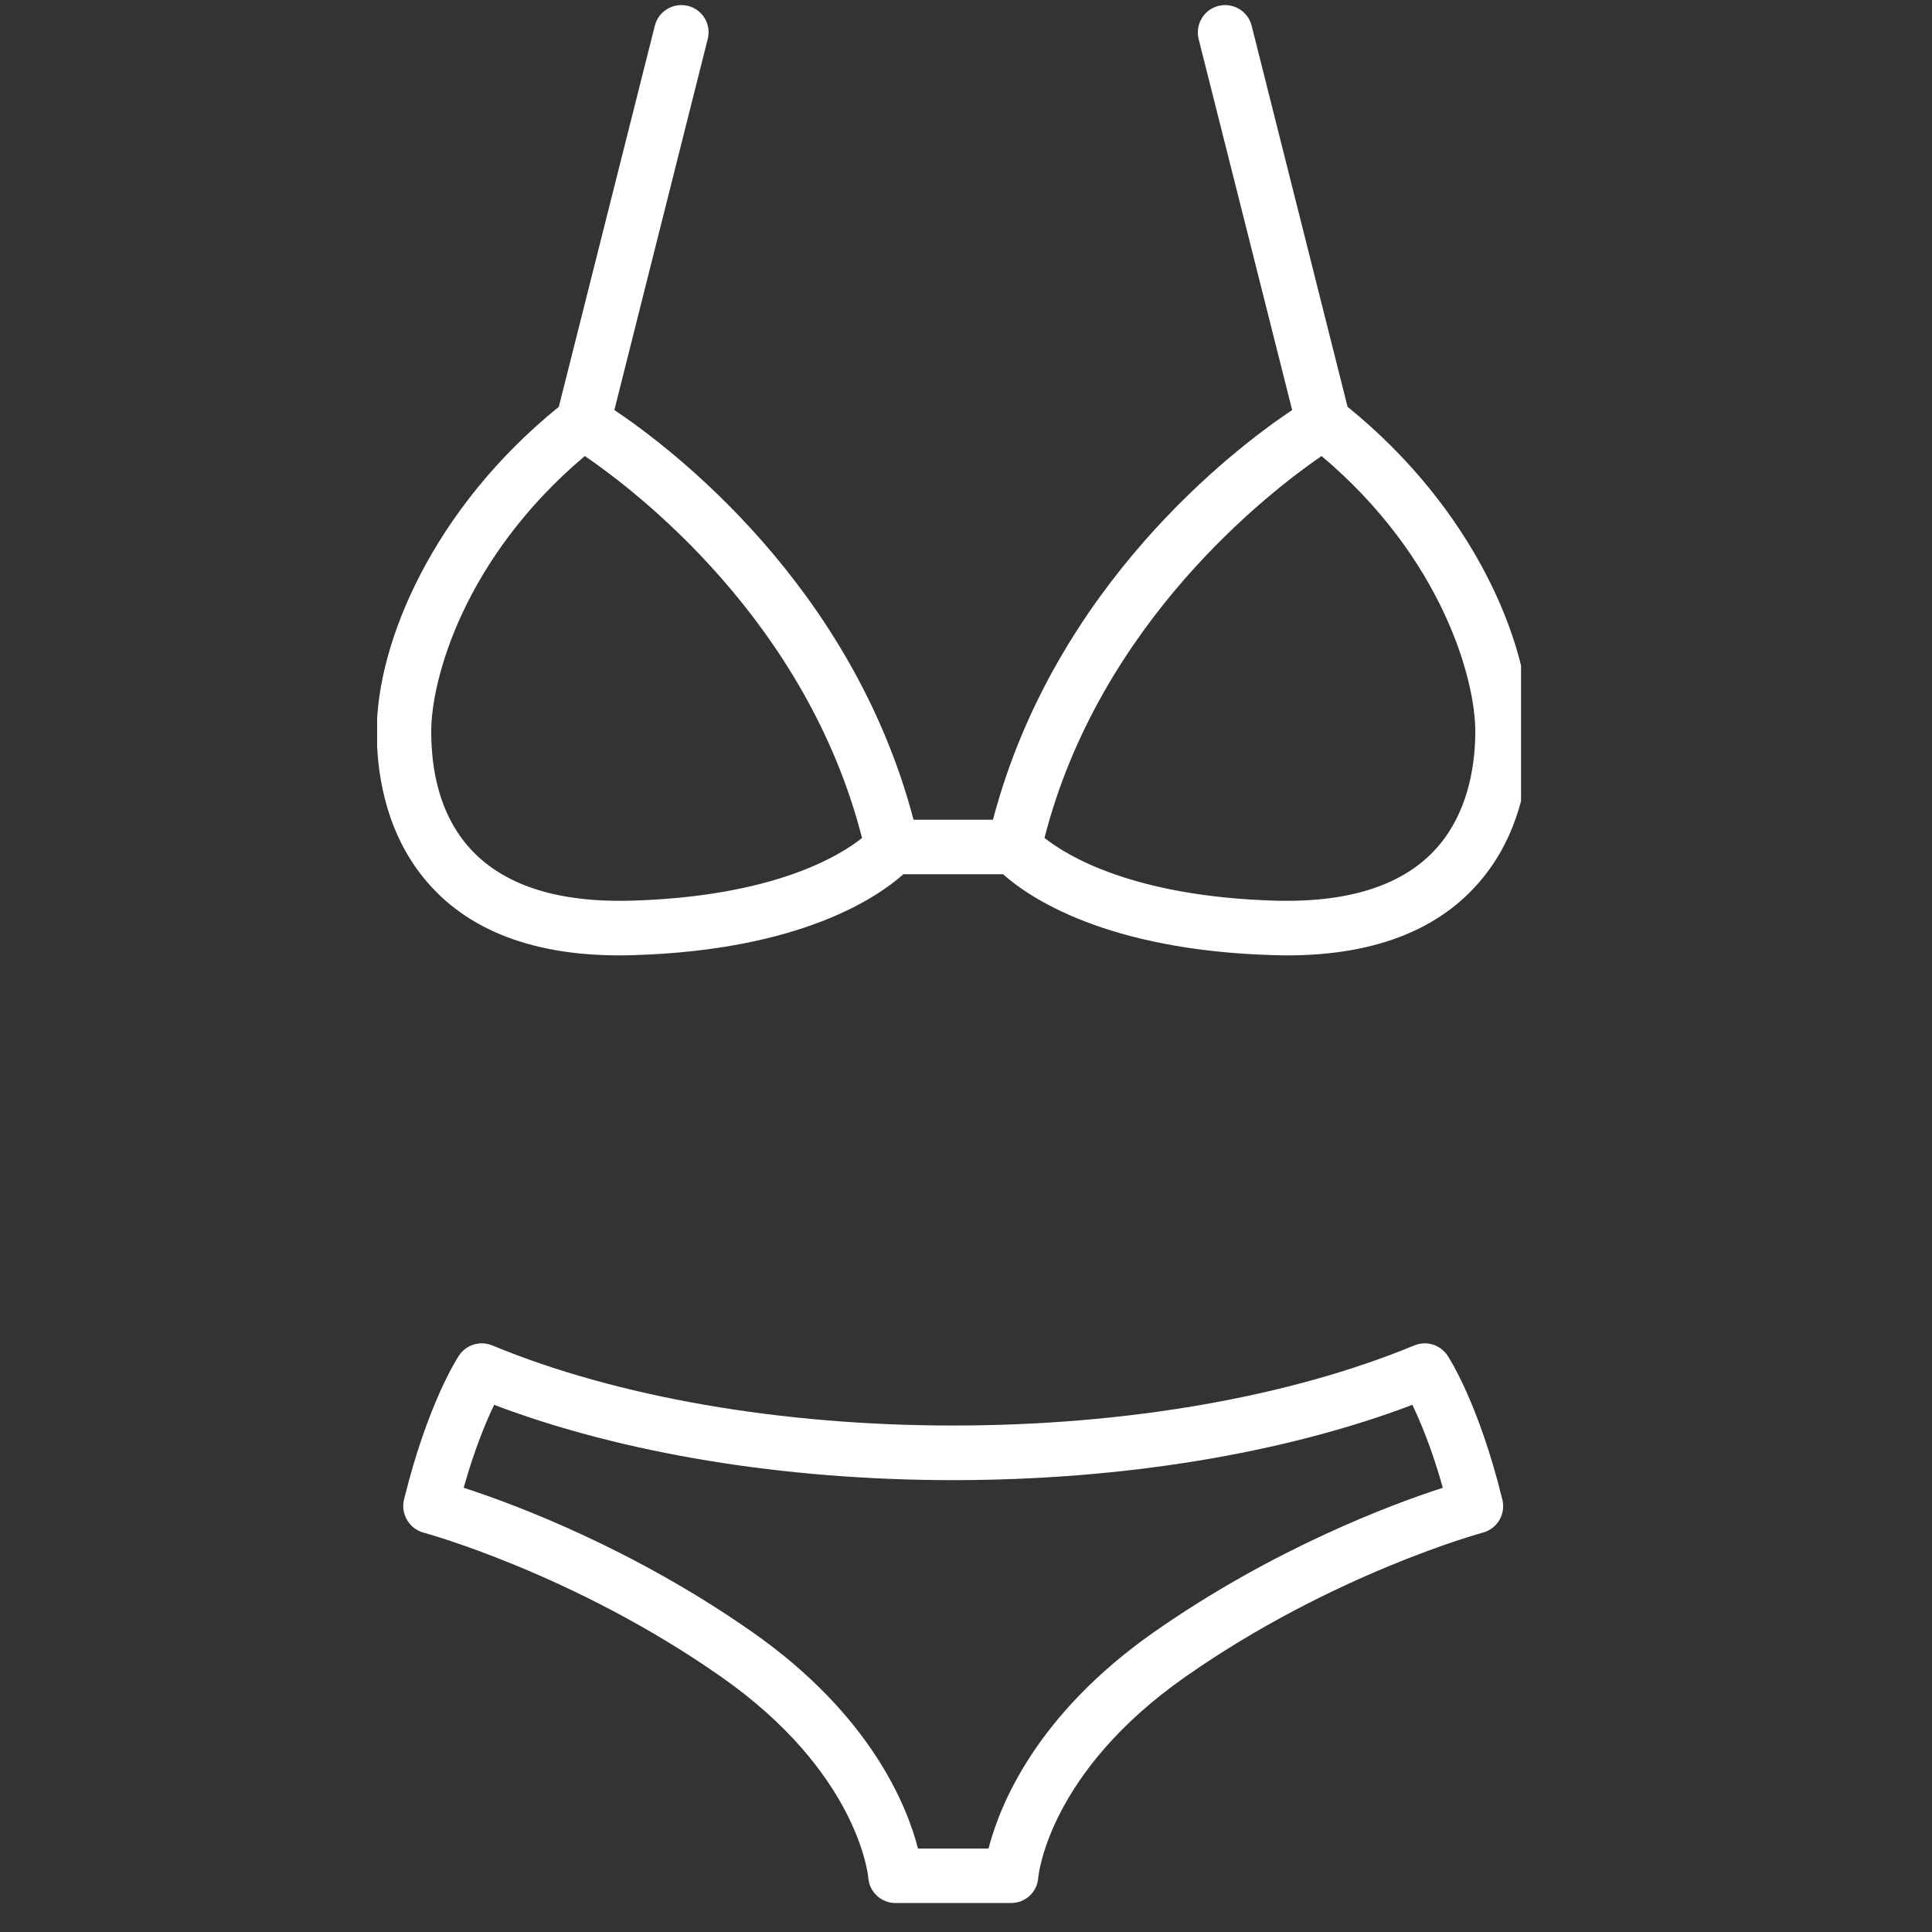 <svg xmlns="http://www.w3.org/2000/svg" xmlns:xlink="http://www.w3.org/1999/xlink" width="75" viewBox="0 0 56.25 56.25" height="75" preserveAspectRatio="xMidYMid meet"><rect x="0" y="0" width="56.25" height="56.25" fill="#333333" stroke="none"/><defs><clipPath id="09cab098b4"><path d="M 11 39 L 44 39 L 44 55.512 L 11 55.512 Z M 11 39 " clip-rule="nonzero"></path></clipPath><clipPath id="5dbf51d24a"><path d="M 10.98 0.027 L 44.285 0.027 L 44.285 28 L 10.98 28 Z M 10.98 0.027 " clip-rule="nonzero"></path></clipPath></defs><g clip-path="url(#09cab098b4)"><path fill="#ffffff" d="M 33.586 47.527 C 30.156 49.934 29.102 52.57 28.781 53.82 L 26.727 53.82 C 26.406 52.57 25.348 49.934 21.918 47.527 C 18.43 45.082 14.984 43.797 13.5 43.316 C 13.82 42.176 14.156 41.383 14.387 40.902 C 18.117 42.316 22.828 43.094 27.754 43.094 C 32.68 43.094 37.391 42.316 41.121 40.902 C 41.352 41.383 41.688 42.176 42.008 43.316 C 40.52 43.797 37.074 45.082 33.586 47.527 Z M 42.141 39.461 C 41.926 39.148 41.527 39.027 41.176 39.172 C 37.539 40.676 32.773 41.504 27.754 41.504 C 22.734 41.504 17.965 40.676 14.332 39.172 C 13.98 39.027 13.578 39.148 13.367 39.461 C 13.332 39.516 12.457 40.832 11.762 43.664 C 11.664 44.082 11.914 44.508 12.328 44.621 C 12.371 44.633 16.715 45.816 21.008 48.828 C 24.957 51.598 25.27 54.555 25.281 54.676 C 25.312 55.086 25.656 55.406 26.07 55.406 L 29.434 55.406 C 29.852 55.406 30.195 55.094 30.227 54.68 C 30.238 54.555 30.551 51.598 34.5 48.828 C 38.793 45.816 43.133 44.633 43.176 44.621 C 43.594 44.508 43.844 44.082 43.742 43.664 C 43.047 40.832 42.176 39.516 42.141 39.461 " fill-opacity="1" fill-rule="nonzero"></path></g><g clip-path="url(#5dbf51d24a)"><path fill="#ffffff" d="M 17.027 13.277 C 18.555 14.32 23.488 18.102 25.098 24.398 C 24.453 24.914 22.531 26.102 18.383 26.223 C 18.266 26.227 18.152 26.227 18.039 26.227 C 13.508 26.227 12.555 23.543 12.555 21.293 C 12.555 19.789 13.504 16.25 17.027 13.277 Z M 38.477 13.277 C 42.004 16.25 42.953 19.789 42.953 21.293 C 42.953 22.176 42.789 23.438 42.023 24.453 C 41.137 25.629 39.605 26.227 37.469 26.227 C 37.355 26.227 37.242 26.227 37.125 26.223 C 33 26.102 31.066 24.918 30.41 24.395 C 32.02 18.117 36.953 14.324 38.477 13.277 Z M 18.039 27.816 C 18.168 27.816 18.297 27.812 18.43 27.809 C 23.316 27.668 25.559 26.117 26.301 25.453 L 29.203 25.453 C 29.949 26.117 32.188 27.668 37.078 27.809 C 37.211 27.812 37.34 27.816 37.469 27.816 C 40.129 27.816 42.086 27.004 43.293 25.406 C 44.324 24.039 44.539 22.418 44.539 21.293 C 44.539 18.707 42.895 14.809 39.234 11.844 L 36.441 0.746 C 36.332 0.324 35.902 0.066 35.477 0.172 C 35.051 0.277 34.793 0.711 34.898 1.137 L 37.621 11.938 C 35.949 13.055 30.707 17.039 28.91 23.867 L 26.598 23.867 C 24.801 17.039 19.559 13.055 17.887 11.938 L 20.605 1.137 C 20.715 0.711 20.457 0.277 20.031 0.172 C 19.605 0.066 19.172 0.324 19.066 0.746 L 16.27 11.844 C 12.609 14.809 10.969 18.707 10.969 21.293 C 10.969 22.418 11.184 24.039 12.215 25.406 C 13.418 27.004 15.379 27.816 18.039 27.816 " fill-opacity="1" fill-rule="nonzero"></path></g></svg>